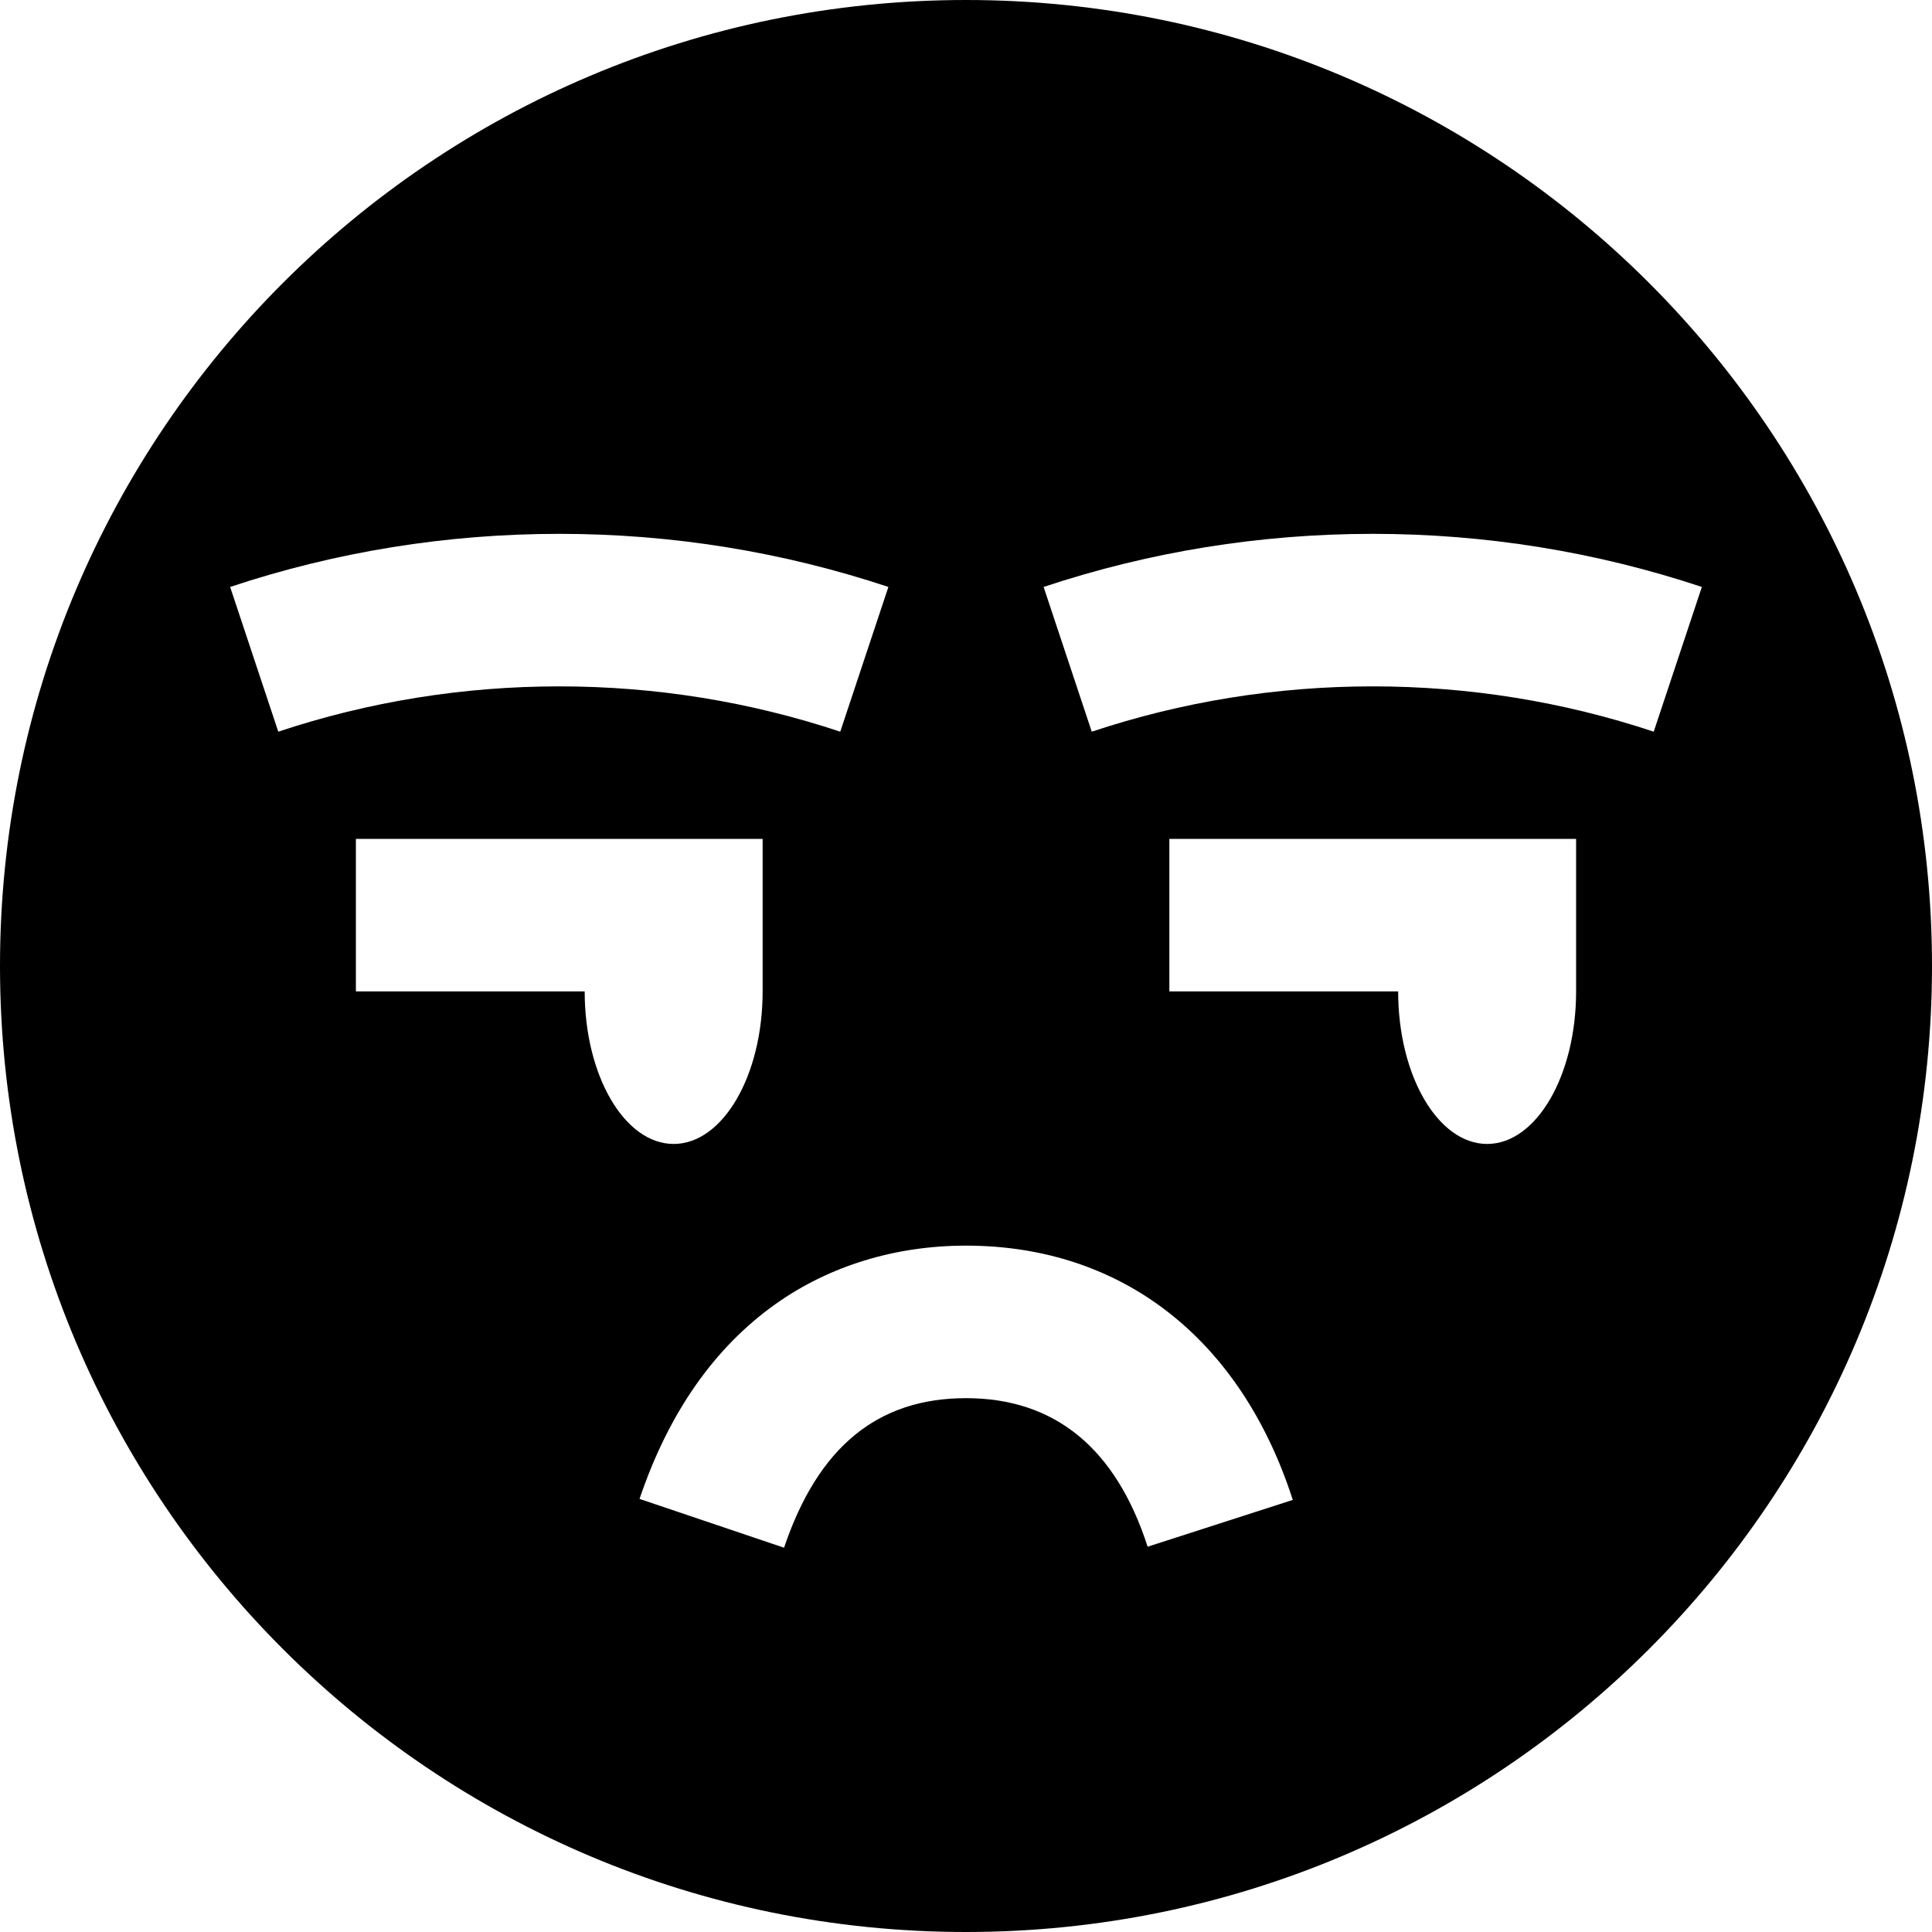 <?xml version="1.0" encoding="iso-8859-1"?>
<!-- Uploaded to: SVG Repo, www.svgrepo.com, Generator: SVG Repo Mixer Tools -->
<svg fill="#000000" height="800px" width="800px" version="1.1" id="Layer_1" xmlns="http://www.w3.org/2000/svg" xmlns:xlink="http://www.w3.org/1999/xlink" 
	 viewBox="0 0 512 512" xml:space="preserve">
<g>
	<g>
		<path d="M256,0C114.615,0,0,114.615,0,256s114.615,256,256,256c141.386,0,256-114.615,256-256S397.386,0,256,0z M73.747,193.902
			L60.99,155.547c28.076-9.339,57.422-14.073,87.221-14.073c29.797,0,59.143,4.735,87.221,14.073l-12.757,38.356
			c-23.956-7.967-49.009-12.008-74.464-12.008C122.756,181.895,97.703,185.935,73.747,193.902z M154.947,262.737H94.316v-40.421
			h107.789v40.421c0,22.323-10.557,40.421-23.579,40.421C165.504,303.158,154.947,285.06,154.947,262.737z M304.133,409.894
			c-8.422-26.121-24.618-39.367-48.133-39.367c-23.442,0-39.215,12.964-48.22,39.632l-38.298-12.932
			c7.687-22.761,19.829-40.146,36.093-51.674c14.256-10.105,31.693-15.446,50.424-15.446c41.231,0,72.796,24.56,86.603,67.385
			L304.133,409.894z M417.684,262.737c0,22.323-10.557,40.421-23.579,40.421c-13.021,0-23.579-18.098-23.579-40.421h-60.632v-40.421
			h107.789V262.737z M363.789,181.895c-25.456,0-50.507,4.041-74.464,12.008l-12.758-38.356
			c28.079-9.339,57.423-14.073,87.222-14.073c29.797,0,59.143,4.735,87.219,14.073l-12.755,38.356
			C414.297,185.935,389.244,181.895,363.789,181.895z"/>
	</g>
</g>
</svg>